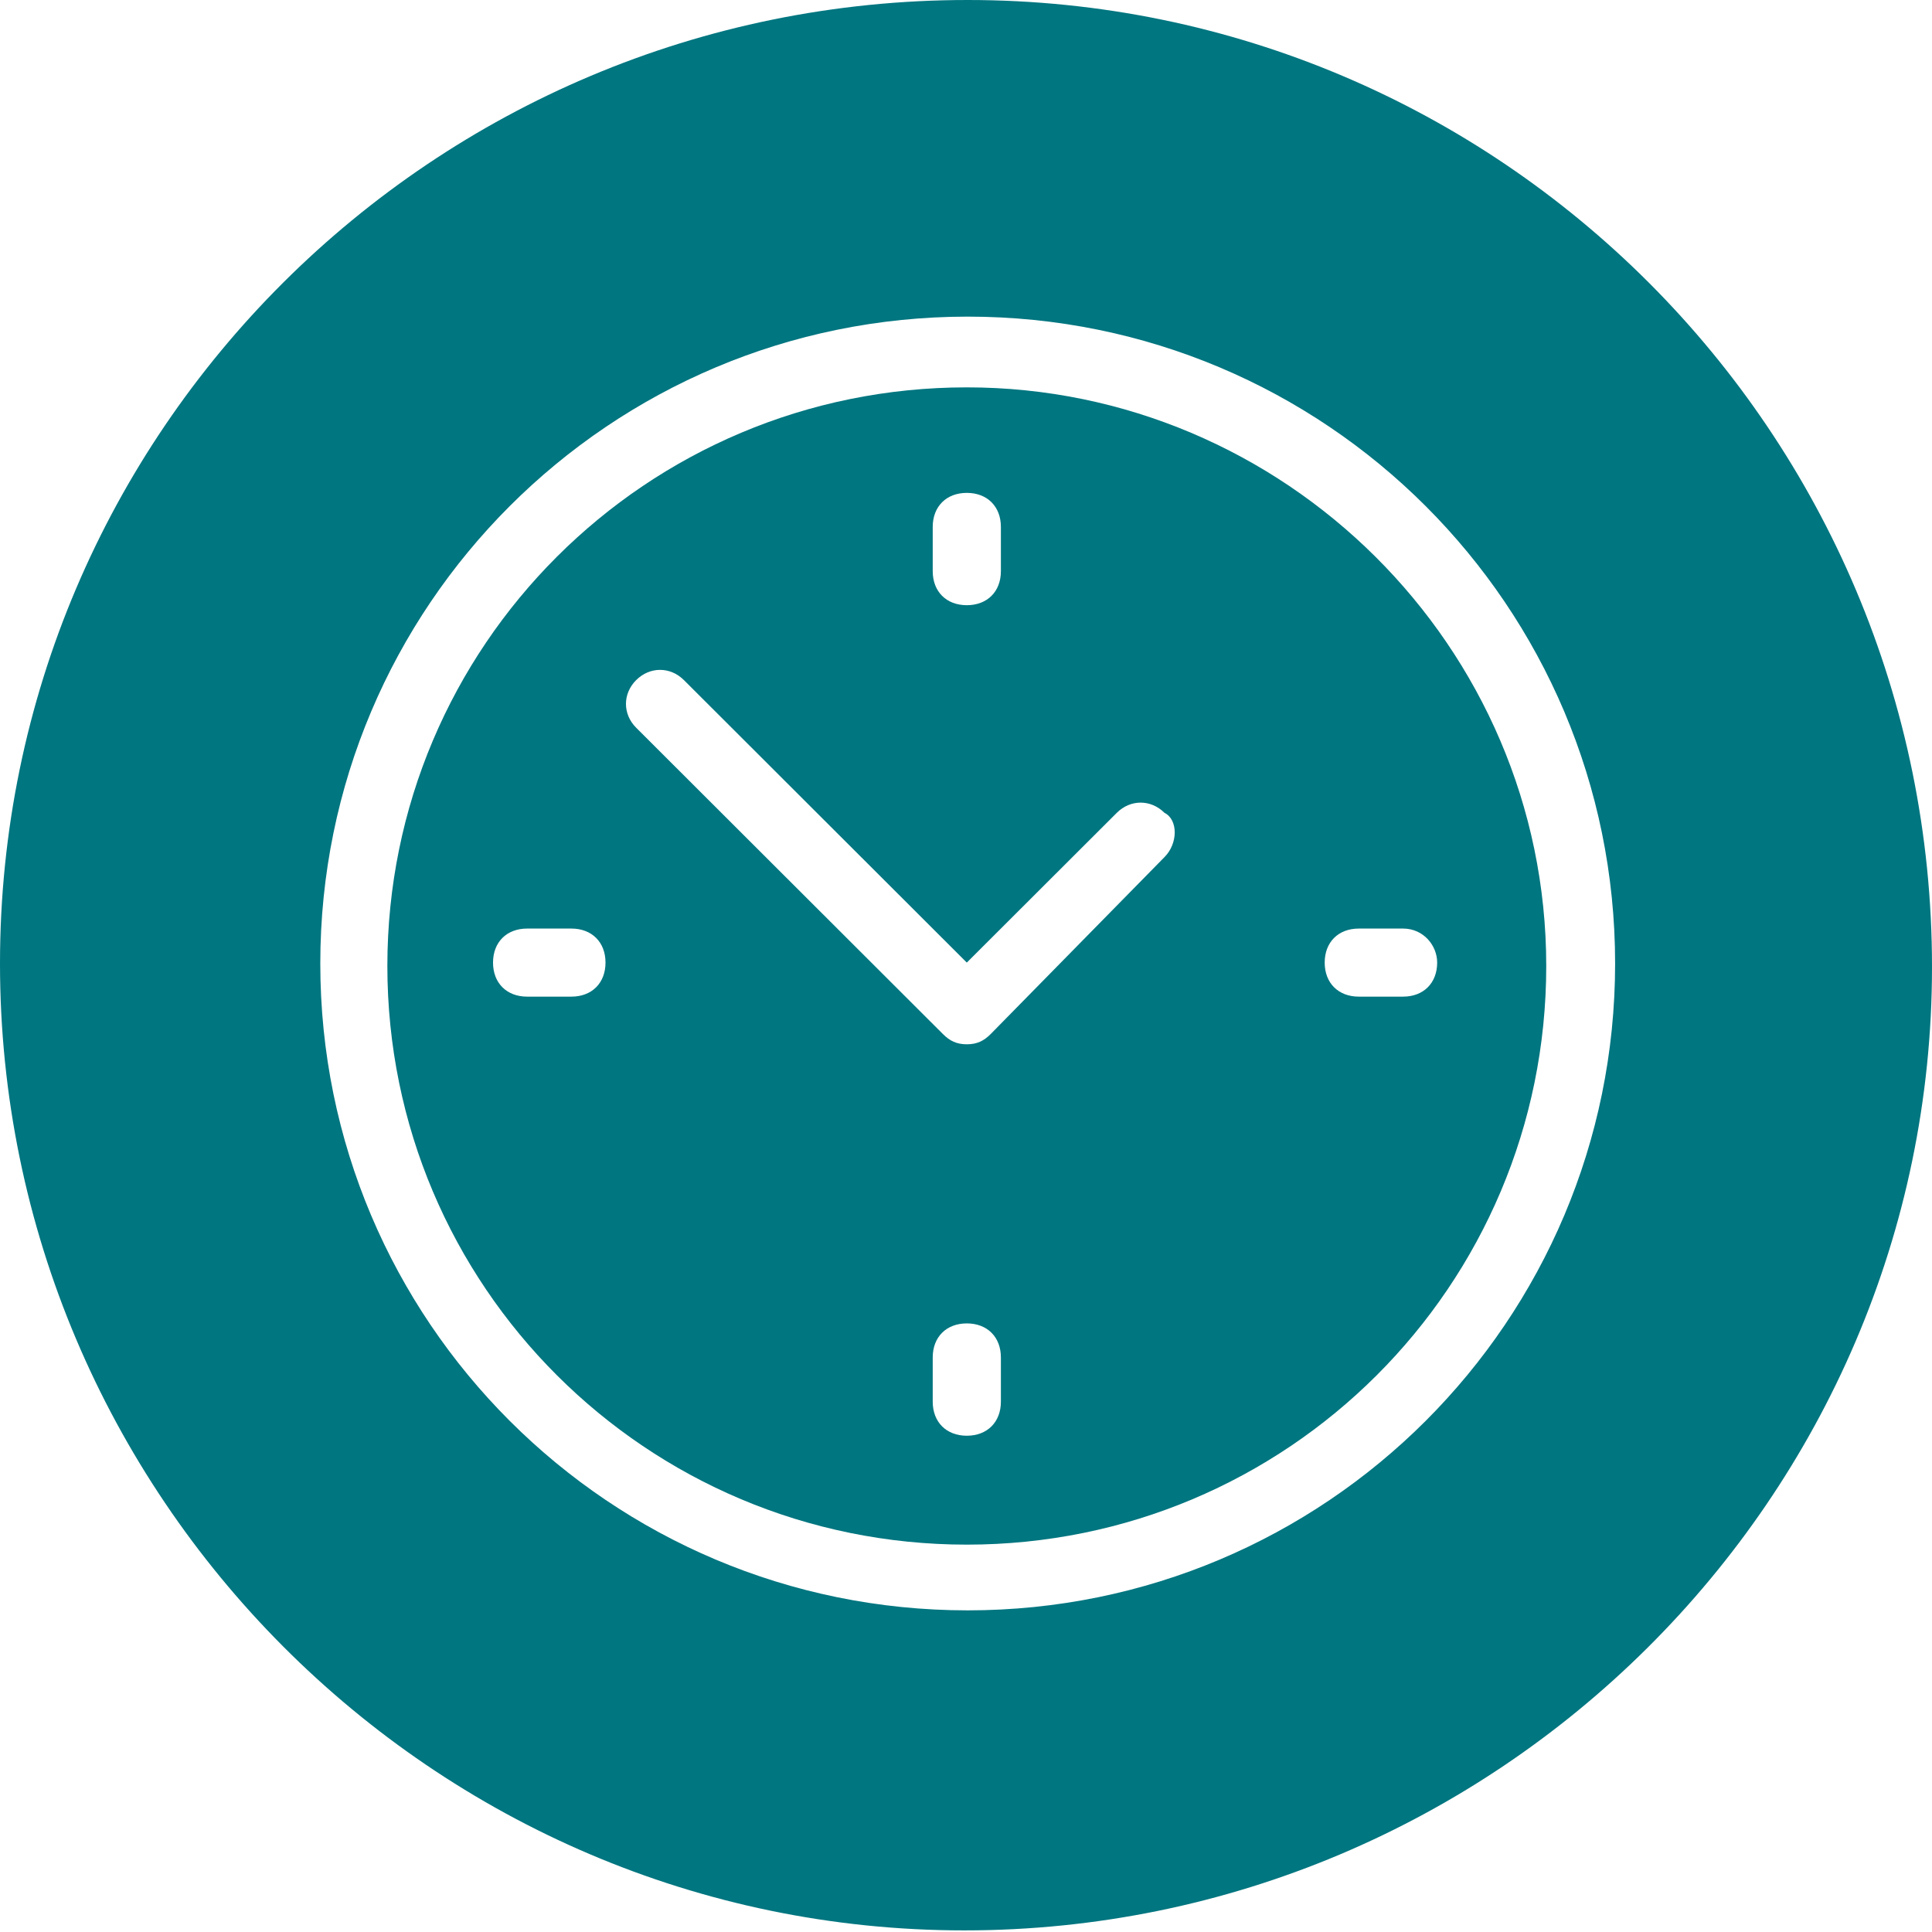 <svg width="1202" height="1202" xmlns="http://www.w3.org/2000/svg" xmlns:xlink="http://www.w3.org/1999/xlink" xml:space="preserve" overflow="hidden"><defs><clipPath id="clip0"><rect x="241" y="512" width="1202" height="1202"/></clipPath></defs><g clip-path="url(#clip0)" transform="translate(-241 -512)"><path d="M842.502 753C643.167 753 482 913.941 482 1113 482 1312.06 643.167 1473 842.502 1473 1041.84 1473 1203 1312.06 1203 1113 1203 913.941 1039.72 753 842.502 753L842.502 753ZM821.296 839.823C821.296 827.118 829.778 818.646 842.502 818.646 855.225 818.646 863.708 827.118 863.708 839.823L863.708 867.352C863.708 880.06 855.225 888.528 842.502 888.528 829.778 888.528 821.296 880.06 821.296 867.352L821.296 839.823ZM596.513 1132.06 568.945 1132.06C556.222 1132.06 547.739 1123.59 547.739 1110.88 547.739 1098.18 556.222 1089.71 568.945 1089.71L596.513 1089.71C609.237 1089.71 617.719 1098.18 617.719 1110.88 617.719 1123.59 609.237 1132.06 596.513 1132.06ZM863.708 1384.06C863.708 1396.77 855.225 1405.24 842.502 1405.24 829.778 1405.24 821.296 1396.77 821.296 1384.06L821.296 1356.53C821.296 1343.82 829.778 1335.36 842.502 1335.36 855.225 1335.36 863.708 1343.82 863.708 1356.53L863.708 1384.06ZM965.494 1045.24 857.346 1155.35C853.105 1159.59 848.864 1161.71 842.502 1161.71 836.14 1161.71 831.899 1159.59 827.657 1155.35L636.802 964.766C628.323 956.294 628.323 943.589 636.802 935.117 645.288 926.649 658.008 926.649 666.494 935.117 666.494 935.117 666.494 935.117 666.494 935.117L842.502 1110.88 935.809 1017.71C944.291 1009.24 957.015 1009.24 965.494 1017.71 965.494 1017.71 965.494 1017.71 965.494 1017.71 973.98 1021.94 973.98 1036.76 965.494 1045.24 965.494 1045.24 965.494 1045.24 965.494 1045.24L965.494 1045.24ZM1135.14 1110.88C1135.14 1123.59 1126.66 1132.06 1113.94 1132.06L1086.37 1132.06C1073.65 1132.06 1065.16 1123.59 1065.16 1110.88 1065.16 1098.18 1073.65 1089.71 1086.37 1089.71L1113.94 1089.71C1126.66 1089.71 1135.14 1100.29 1135.14 1110.88 1135.14 1110.88 1135.14 1110.88 1135.14 1110.88L1135.14 1110.88Z" fill="#007680" fill-rule="evenodd"/><path d="M843.06 512C510.231 512 241 781.009 241 1111.44 241 1441.88 510.231 1713 840.94 1713 1171.65 1713 1443 1443.99 1443 1113.56 1443 1113.56 1443 1113.56 1443 1113.56 1443 781.009 1173.77 512 843.06 512L843.06 512ZM843.06 1513.89C620.468 1513.89 440.272 1333.85 440.272 1111.44 440.272 889.035 620.468 708.99 843.06 708.99 1065.65 708.99 1245.85 889.035 1245.85 1111.44L1245.85 1111.44C1245.85 1333.85 1065.65 1513.89 843.06 1513.89Z" fill="#007680" fill-rule="evenodd"/></g></svg>